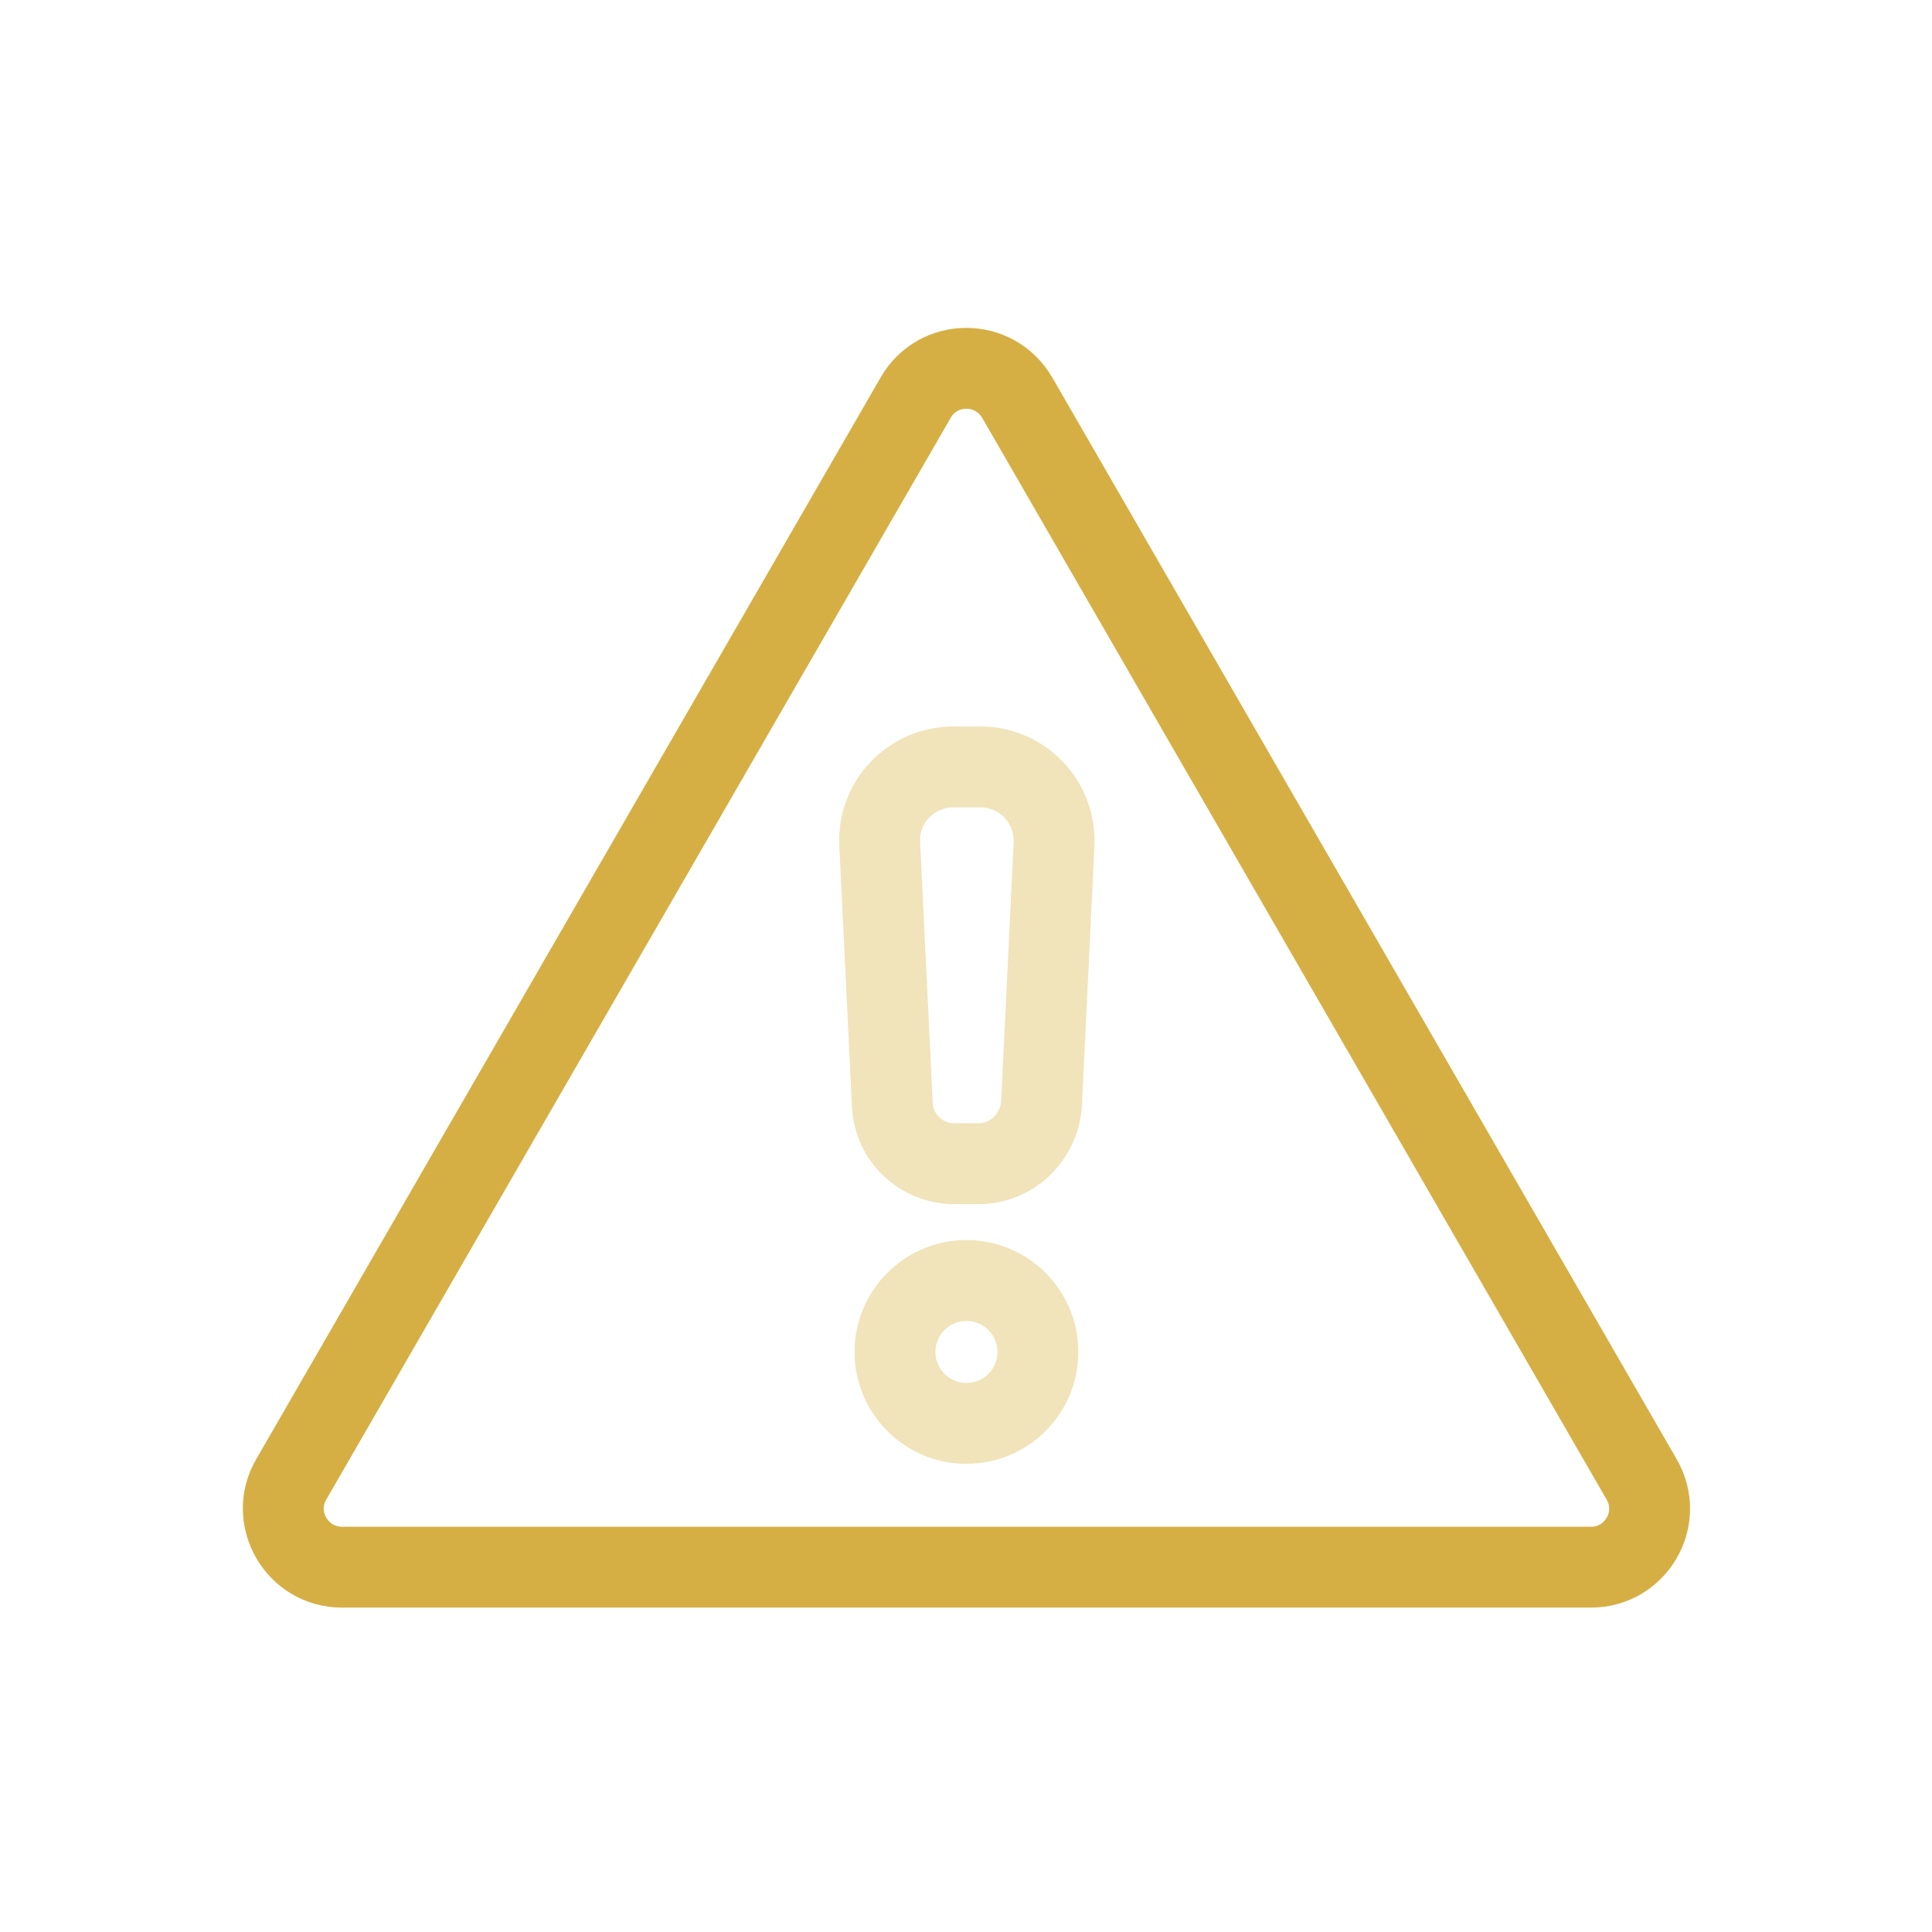 <svg xmlns="http://www.w3.org/2000/svg" width="430" height="430" fill="none" viewBox="0 0 430 430"><g stroke-linecap="round" stroke-linejoin="round" stroke-miterlimit="10" stroke-width="18"><path stroke="#d6af44" d="m226.4 88.5 139 240.8c5 8.7-1.3 19.5-11.3 19.5h-278c-10 0-16.3-10.9-11.3-19.5l139-240.8c5-8.7 17.5-8.7 22.6 0"/><path stroke="#f1e3ba" d="M217.8 259h-5.4c-7.4 0-13.5-5.8-13.8-13.2l-2.8-57.9c-.5-9.4 7-17.2 16.4-17.2h6c9.4 0 16.8 7.8 16.4 17.2l-2.8 57.9c-.6 7.4-6.6 13.2-14 13.2m-2.7 57.8c8.782 0 15.9-7.119 15.9-15.9s-7.118-15.9-15.9-15.9-15.9 7.119-15.9 15.9 7.119 15.9 15.9 15.9"/></g></svg>